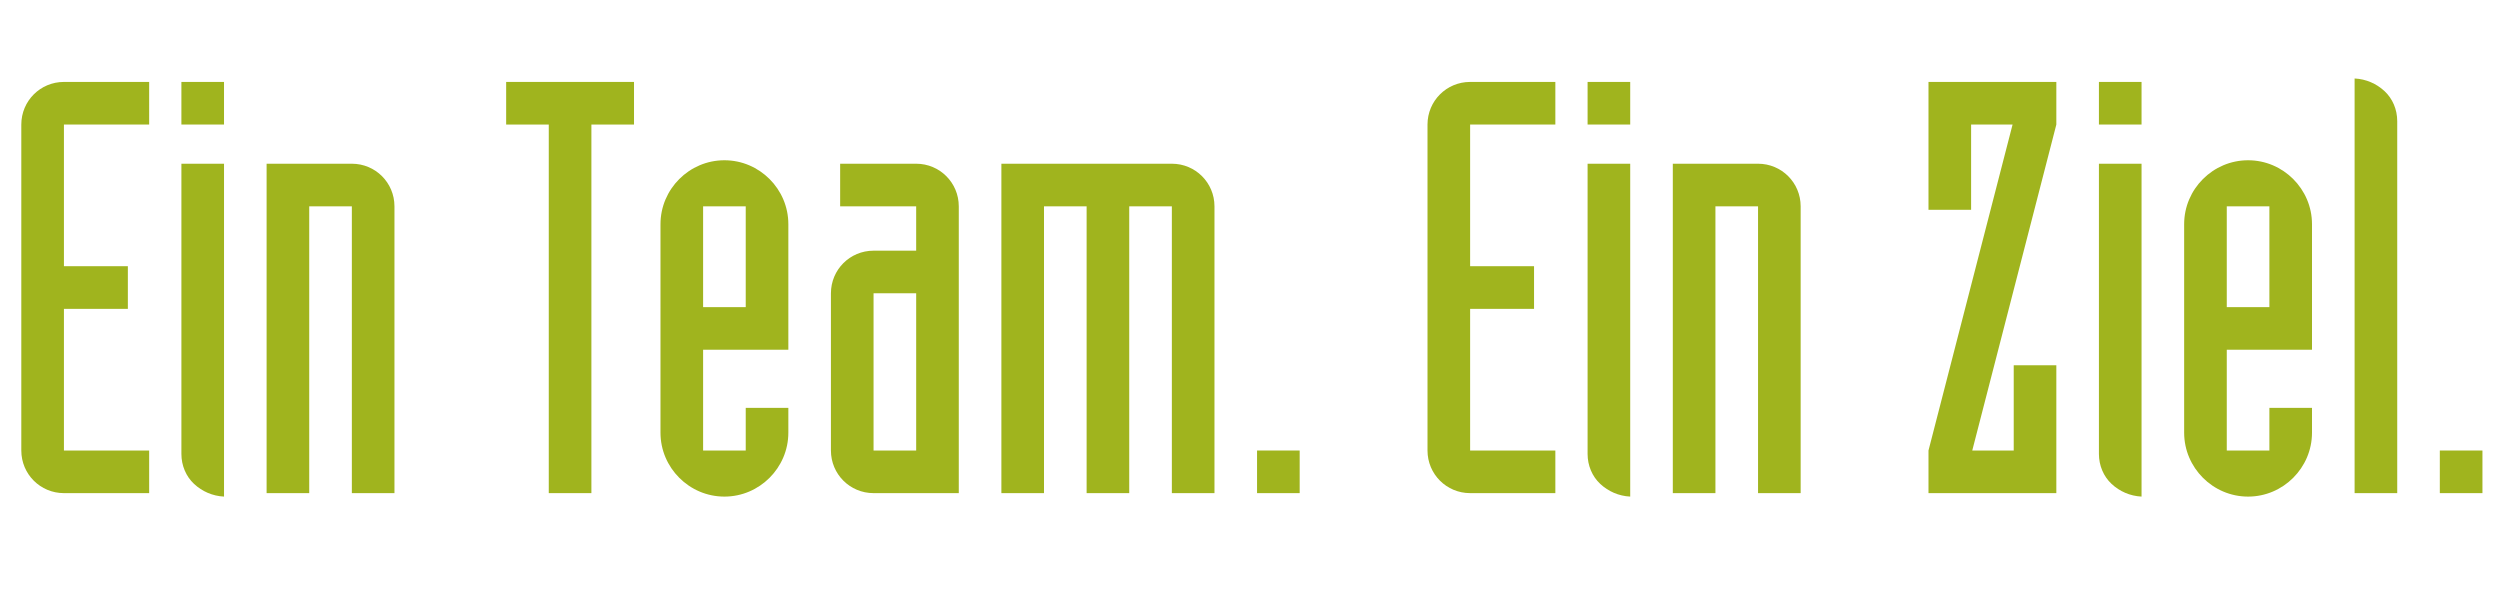 <?xml version="1.0" encoding="utf-8"?>
<!-- Generator: Adobe Illustrator 16.0.0, SVG Export Plug-In . SVG Version: 6.00 Build 0)  -->
<!DOCTYPE svg PUBLIC "-//W3C//DTD SVG 1.1//EN" "http://www.w3.org/Graphics/SVG/1.1/DTD/svg11.dtd">
<svg version="1.1" id="Ebene_1" xmlns="http://www.w3.org/2000/svg" xmlns:xlink="http://www.w3.org/1999/xlink" x="0px" y="0px"
	 width="312.579px" height="74.809px" viewBox="0 0 312.579 74.809" enable-background="new 0 0 312.579 74.809"
	 xml:space="preserve">
<g>
	<path fill="#A0B41E" d="M18.649,15.573H7.993v17.713h7.993v5.329H7.993v17.713h10.657v5.329H7.993
		c-2.952,0-5.329-2.376-5.329-5.329V15.573c0-2.952,2.376-5.329,5.329-5.329h10.657V15.573z"/>
	<path fill="#A0B41E" d="M28.009,15.573H22.68v-5.329h5.329V15.573z M28.009,62.09c-1.44-0.072-2.736-0.648-3.744-1.585
		c-1.008-0.937-1.584-2.304-1.584-3.744V20.47h5.329V62.09z"/>
	<path fill="#A0B41E" d="M33.335,20.47h10.657c2.952,0,5.328,2.376,5.328,5.329v35.859h-5.328V25.799h-5.329v35.859h-5.329V20.47z"
		/>
	<path fill="#A0B41E" d="M68.615,15.573h-5.329v-5.329h15.985v5.329h-5.328v46.084h-5.329V15.573z"/>
	<path fill="#A0B41E" d="M82.582,28.031c0-4.393,3.601-7.993,7.993-7.993c4.393,0,7.993,3.6,7.993,7.993v15.697H87.911v12.601h5.329
		V51h5.328v3.097c0,4.392-3.6,7.993-7.993,7.993c-4.392,0-7.993-3.602-7.993-7.993V28.031z M87.911,38.4h5.329V25.799h-5.329V38.4z"
		/>
	<path fill="#A0B41E" d="M119.878,61.657h-10.657c-2.952,0-5.329-2.376-5.329-5.329V36.671c0-2.952,2.376-5.328,5.329-5.328h5.329
		v-5.544h-9.505V20.47h9.505c2.952,0,5.328,2.376,5.328,5.329V61.657z M109.222,56.328h5.329V36.671h-5.329V56.328z"/>
	<path fill="#A0B41E" d="M125.205,20.47h21.314c2.952,0,5.329,2.376,5.329,5.329v35.859h-5.329V25.799h-5.329v35.859h-5.328V25.799
		h-5.329v35.859h-5.329V20.47z"/>
	<path fill="#A0B41E" d="M157.171,56.328h5.329v5.329h-5.329V56.328z"/>
	<path fill="#A0B41E" d="M194.468,15.573h-10.656v17.713h7.992v5.329h-7.992v17.713h10.656v5.329h-10.656
		c-2.953,0-5.329-2.376-5.329-5.329V15.573c0-2.952,2.376-5.329,5.329-5.329h10.656V15.573z"/>
	<path fill="#A0B41E" d="M203.828,15.573h-5.329v-5.329h5.329V15.573z M203.828,62.09c-1.44-0.072-2.736-0.648-3.745-1.585
		c-1.008-0.937-1.584-2.304-1.584-3.744V20.47h5.329V62.09z"/>
	<path fill="#A0B41E" d="M209.154,20.47h10.657c2.952,0,5.328,2.376,5.328,5.329v35.859h-5.328V25.799h-5.328v35.859h-5.329V20.47z"
		/>
	<path fill="#A0B41E" d="M241.122,10.245h15.985v5.329l-10.513,40.755h5.185V45.672h5.328v15.985h-15.985v-5.329l10.513-40.755
		h-5.184V26.23h-5.329V10.245z"/>
	<path fill="#A0B41E" d="M267.761,15.573h-5.329v-5.329h5.329V15.573z M267.761,62.09c-1.44-0.072-2.736-0.648-3.745-1.585
		c-1.008-0.937-1.584-2.304-1.584-3.744V20.47h5.329V62.09z"/>
	<path fill="#A0B41E" d="M273.088,28.031c0-4.393,3.601-7.993,7.993-7.993c4.392,0,7.992,3.6,7.992,7.993v15.697h-10.656v12.601
		h5.328V51h5.328v3.097c0,4.392-3.601,7.993-7.992,7.993c-4.393,0-7.993-3.602-7.993-7.993V28.031z M278.417,38.4h5.328V25.799
		h-5.328V38.4z"/>
	<path fill="#A0B41E" d="M294.4,9.813c1.44,0.072,2.736,0.648,3.744,1.584c1.009,0.936,1.585,2.304,1.585,3.744v46.516H294.4V9.813z
		"/>
	<path fill="#A0B41E" d="M305.055,56.328h5.329v5.329h-5.329V56.328z"/>
</g>
</svg>
